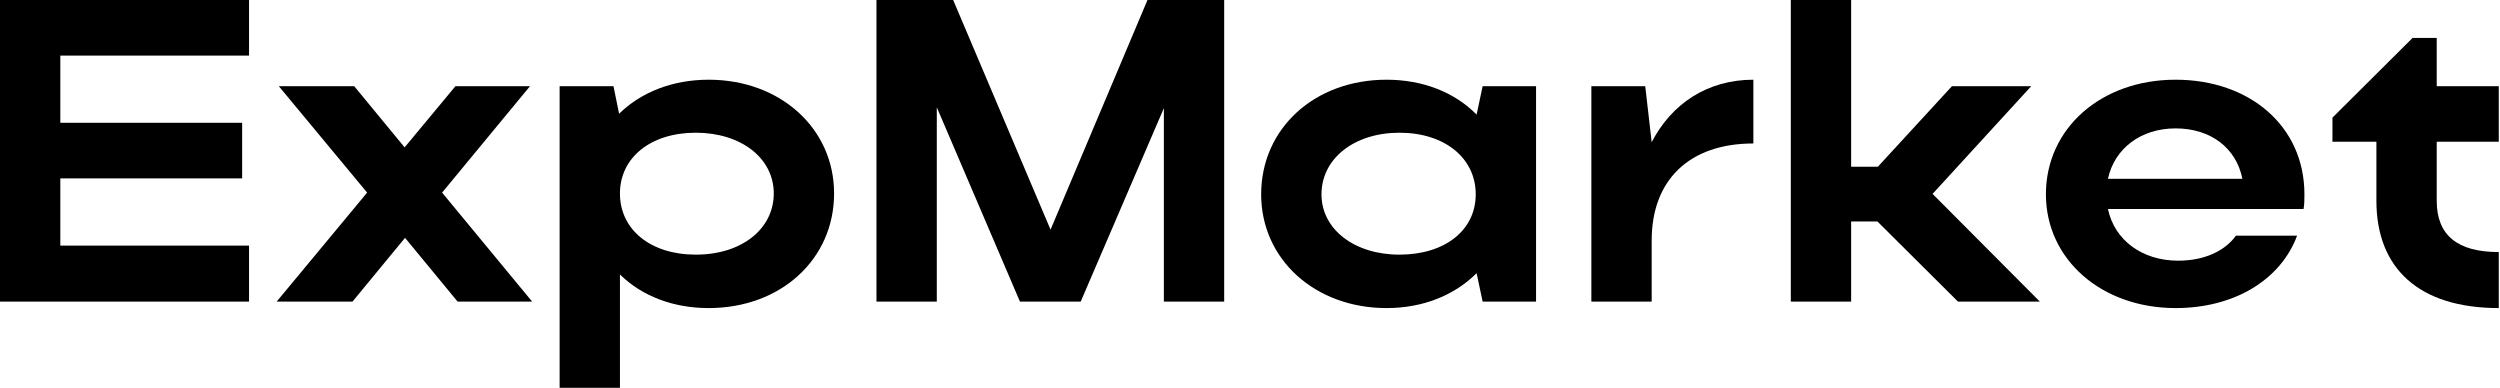 <?xml version="1.0" encoding="UTF-8"?> <svg xmlns="http://www.w3.org/2000/svg" width="187" height="29" viewBox="0 0 187 29" fill="none"><path d="M182.267 10.604V15.019C182.267 17.597 183.814 18.854 186.908 18.854V23.044C180.945 23.044 177.755 20.079 177.755 15.019V10.604H174.467V8.799L180.462 2.836H182.267V6.446H186.908V10.604H182.267Z" fill="black"></path><path d="M172.307 15.631H157.675C158.158 17.952 160.221 19.499 162.928 19.499C164.862 19.499 166.409 18.79 167.247 17.629H171.823C170.599 20.917 167.15 23.044 162.735 23.044C157.191 23.044 153.034 19.402 153.034 14.535C153.034 9.604 157.159 5.962 162.735 5.962C168.246 5.962 172.371 9.411 172.371 14.535C172.371 14.89 172.371 15.277 172.307 15.631ZM157.675 13.375H167.73C167.279 11.087 165.377 9.604 162.735 9.604C160.124 9.604 158.158 11.119 157.675 13.375Z" fill="black"></path><path d="M138.465 16.566V22.56H133.953V0H138.465V12.473H140.463L146.006 6.446H151.936L144.556 14.503L152.581 22.56H146.457L140.431 16.566H138.465Z" fill="black"></path><path d="M131.152 5.962V10.732C126.35 10.732 123.546 13.472 123.546 17.984V22.56H119.034V6.446H123.063L123.546 10.636C125.029 7.767 127.704 5.962 131.152 5.962Z" fill="black"></path><path d="M114.897 22.56H110.901L110.45 20.433C108.806 22.077 106.453 23.044 103.714 23.044C98.364 23.044 94.335 19.402 94.335 14.535C94.335 9.604 98.332 5.962 103.714 5.962C106.421 5.962 108.806 6.897 110.45 8.573L110.901 6.446H114.897V22.56ZM98.847 14.535C98.847 17.146 101.297 19.047 104.681 19.047C108.097 19.047 110.385 17.21 110.385 14.535C110.385 11.828 108.065 9.927 104.681 9.927C101.297 9.927 98.847 11.86 98.847 14.535Z" fill="black"></path><path d="M70.072 8.025V22.56H65.56V0H71.297L78.581 17.178L85.832 0H91.569V22.56H87.057V8.09L80.837 22.56H76.292L70.072 8.025Z" fill="black"></path><path d="M41.86 6.446H45.889L46.308 8.509C47.952 6.897 50.304 5.962 53.011 5.962C58.361 5.962 62.39 9.604 62.39 14.471C62.39 19.402 58.394 23.044 53.011 23.044C50.336 23.044 48.016 22.142 46.372 20.53V29.006H41.86V6.446ZM57.878 14.471C57.878 11.828 55.429 9.927 52.045 9.927C48.66 9.927 46.372 11.796 46.372 14.471C46.372 17.178 48.66 19.047 52.045 19.047C55.493 19.047 57.878 17.114 57.878 14.471Z" fill="black"></path><path d="M33.069 14.407L39.805 22.561H34.229L30.297 17.791L26.365 22.561H20.693L27.461 14.407L20.854 6.446H26.494L30.265 11.023L34.068 6.446H39.644L33.069 14.407Z" fill="black"></path><path d="M0 22.56V0H18.628V4.158H4.512V9.185H18.113V13.343H4.512V18.371H18.628V22.56H0Z" fill="black"></path></svg> 